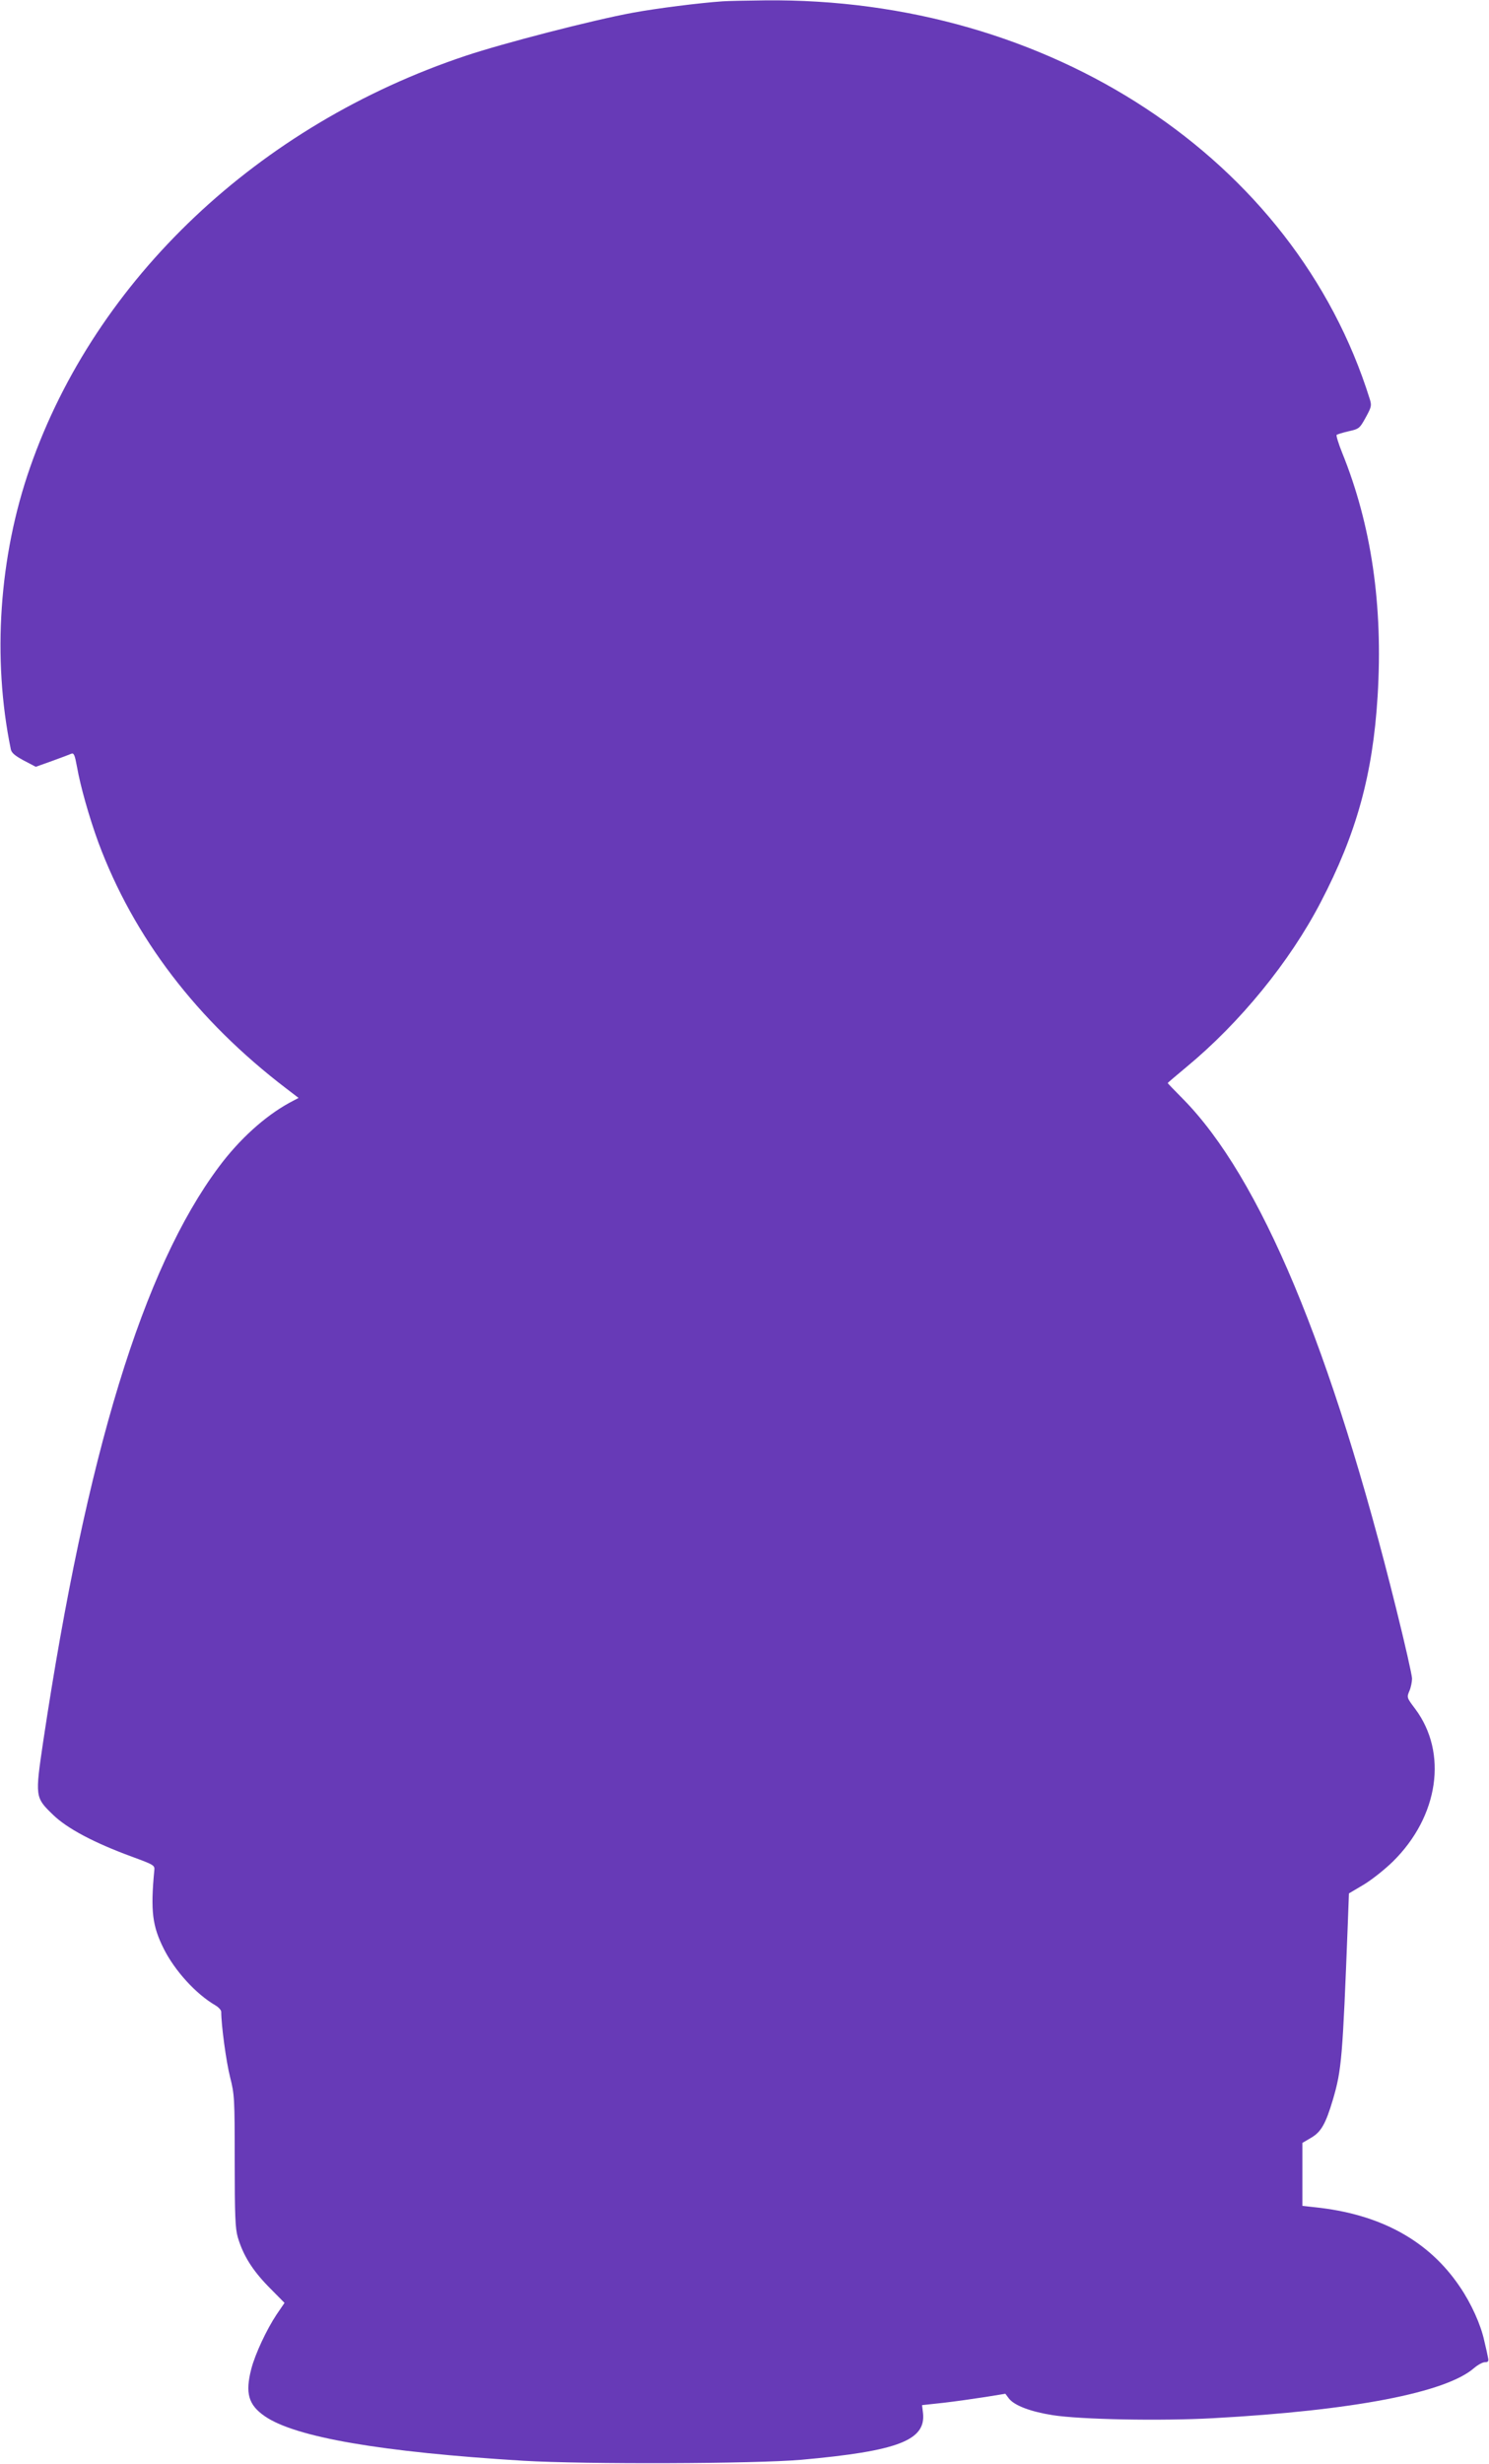 <?xml version="1.0" standalone="no"?>
<!DOCTYPE svg PUBLIC "-//W3C//DTD SVG 20010904//EN"
 "http://www.w3.org/TR/2001/REC-SVG-20010904/DTD/svg10.dtd">
<svg version="1.0" xmlns="http://www.w3.org/2000/svg"
 width="774pt" height="1280pt" viewBox="0 0 774 1280"
 preserveAspectRatio="xMidYMid meet">
<g transform="translate(0,1280) scale(0.1,-0.1)"
fill="#673ab7" stroke="none">
<path d="M3755 12793 c-117 -8 -340 -36 -465 -59 -208 -38 -676 -159 -870
-224 -1076 -359 -1923 -1159 -2264 -2139 -161 -461 -197 -991 -100 -1462 3
-19 21 -34 67 -59 l63 -33 84 30 c47 17 92 34 101 38 13 5 18 -7 29 -67 18
-103 64 -264 111 -393 184 -495 513 -925 977 -1279 l64 -49 -49 -26 c-127 -70
-259 -189 -366 -333 -393 -527 -687 -1486 -912 -2981 -43 -291 -43 -293 50
-383 74 -72 214 -146 410 -218 117 -43 120 -45 117 -72 -20 -212 -10 -289 50
-408 57 -113 166 -233 267 -292 17 -10 31 -25 31 -34 0 -70 26 -261 46 -339
23 -92 24 -108 24 -436 0 -283 3 -351 16 -396 28 -94 75 -170 161 -258 l82
-83 -41 -60 c-52 -78 -112 -206 -132 -284 -32 -125 -15 -186 71 -245 158 -109
605 -186 1343 -231 323 -19 1201 -16 1445 5 502 45 648 101 633 242 l-5 42
111 12 c61 7 159 21 217 30 l105 17 18 -24 c28 -37 113 -69 227 -87 145 -23
561 -31 834 -16 730 40 1212 133 1358 261 19 16 44 30 56 30 17 0 20 5 16 23
-2 12 -11 53 -20 90 -18 83 -68 193 -126 278 -162 241 -415 379 -756 414 l-63
7 0 164 0 163 46 27 c51 30 75 71 113 199 45 154 50 213 77 910 l6 160 76 45
c42 25 110 79 152 120 239 235 287 566 116 794 -43 57 -44 59 -30 92 8 18 14
48 14 65 0 17 -36 176 -80 353 -338 1365 -709 2251 -1112 2659 -43 43 -78 80
-78 81 0 2 44 39 98 84 278 230 537 547 697 855 186 356 271 663 296 1070 29
472 -32 890 -185 1267 -19 47 -31 88 -28 91 4 3 32 12 63 19 54 12 57 15 88
71 30 55 32 62 21 97 -390 1247 -1664 2086 -3145 2070 -93 -1 -192 -3 -220 -5z"/>
</g>
</svg>
